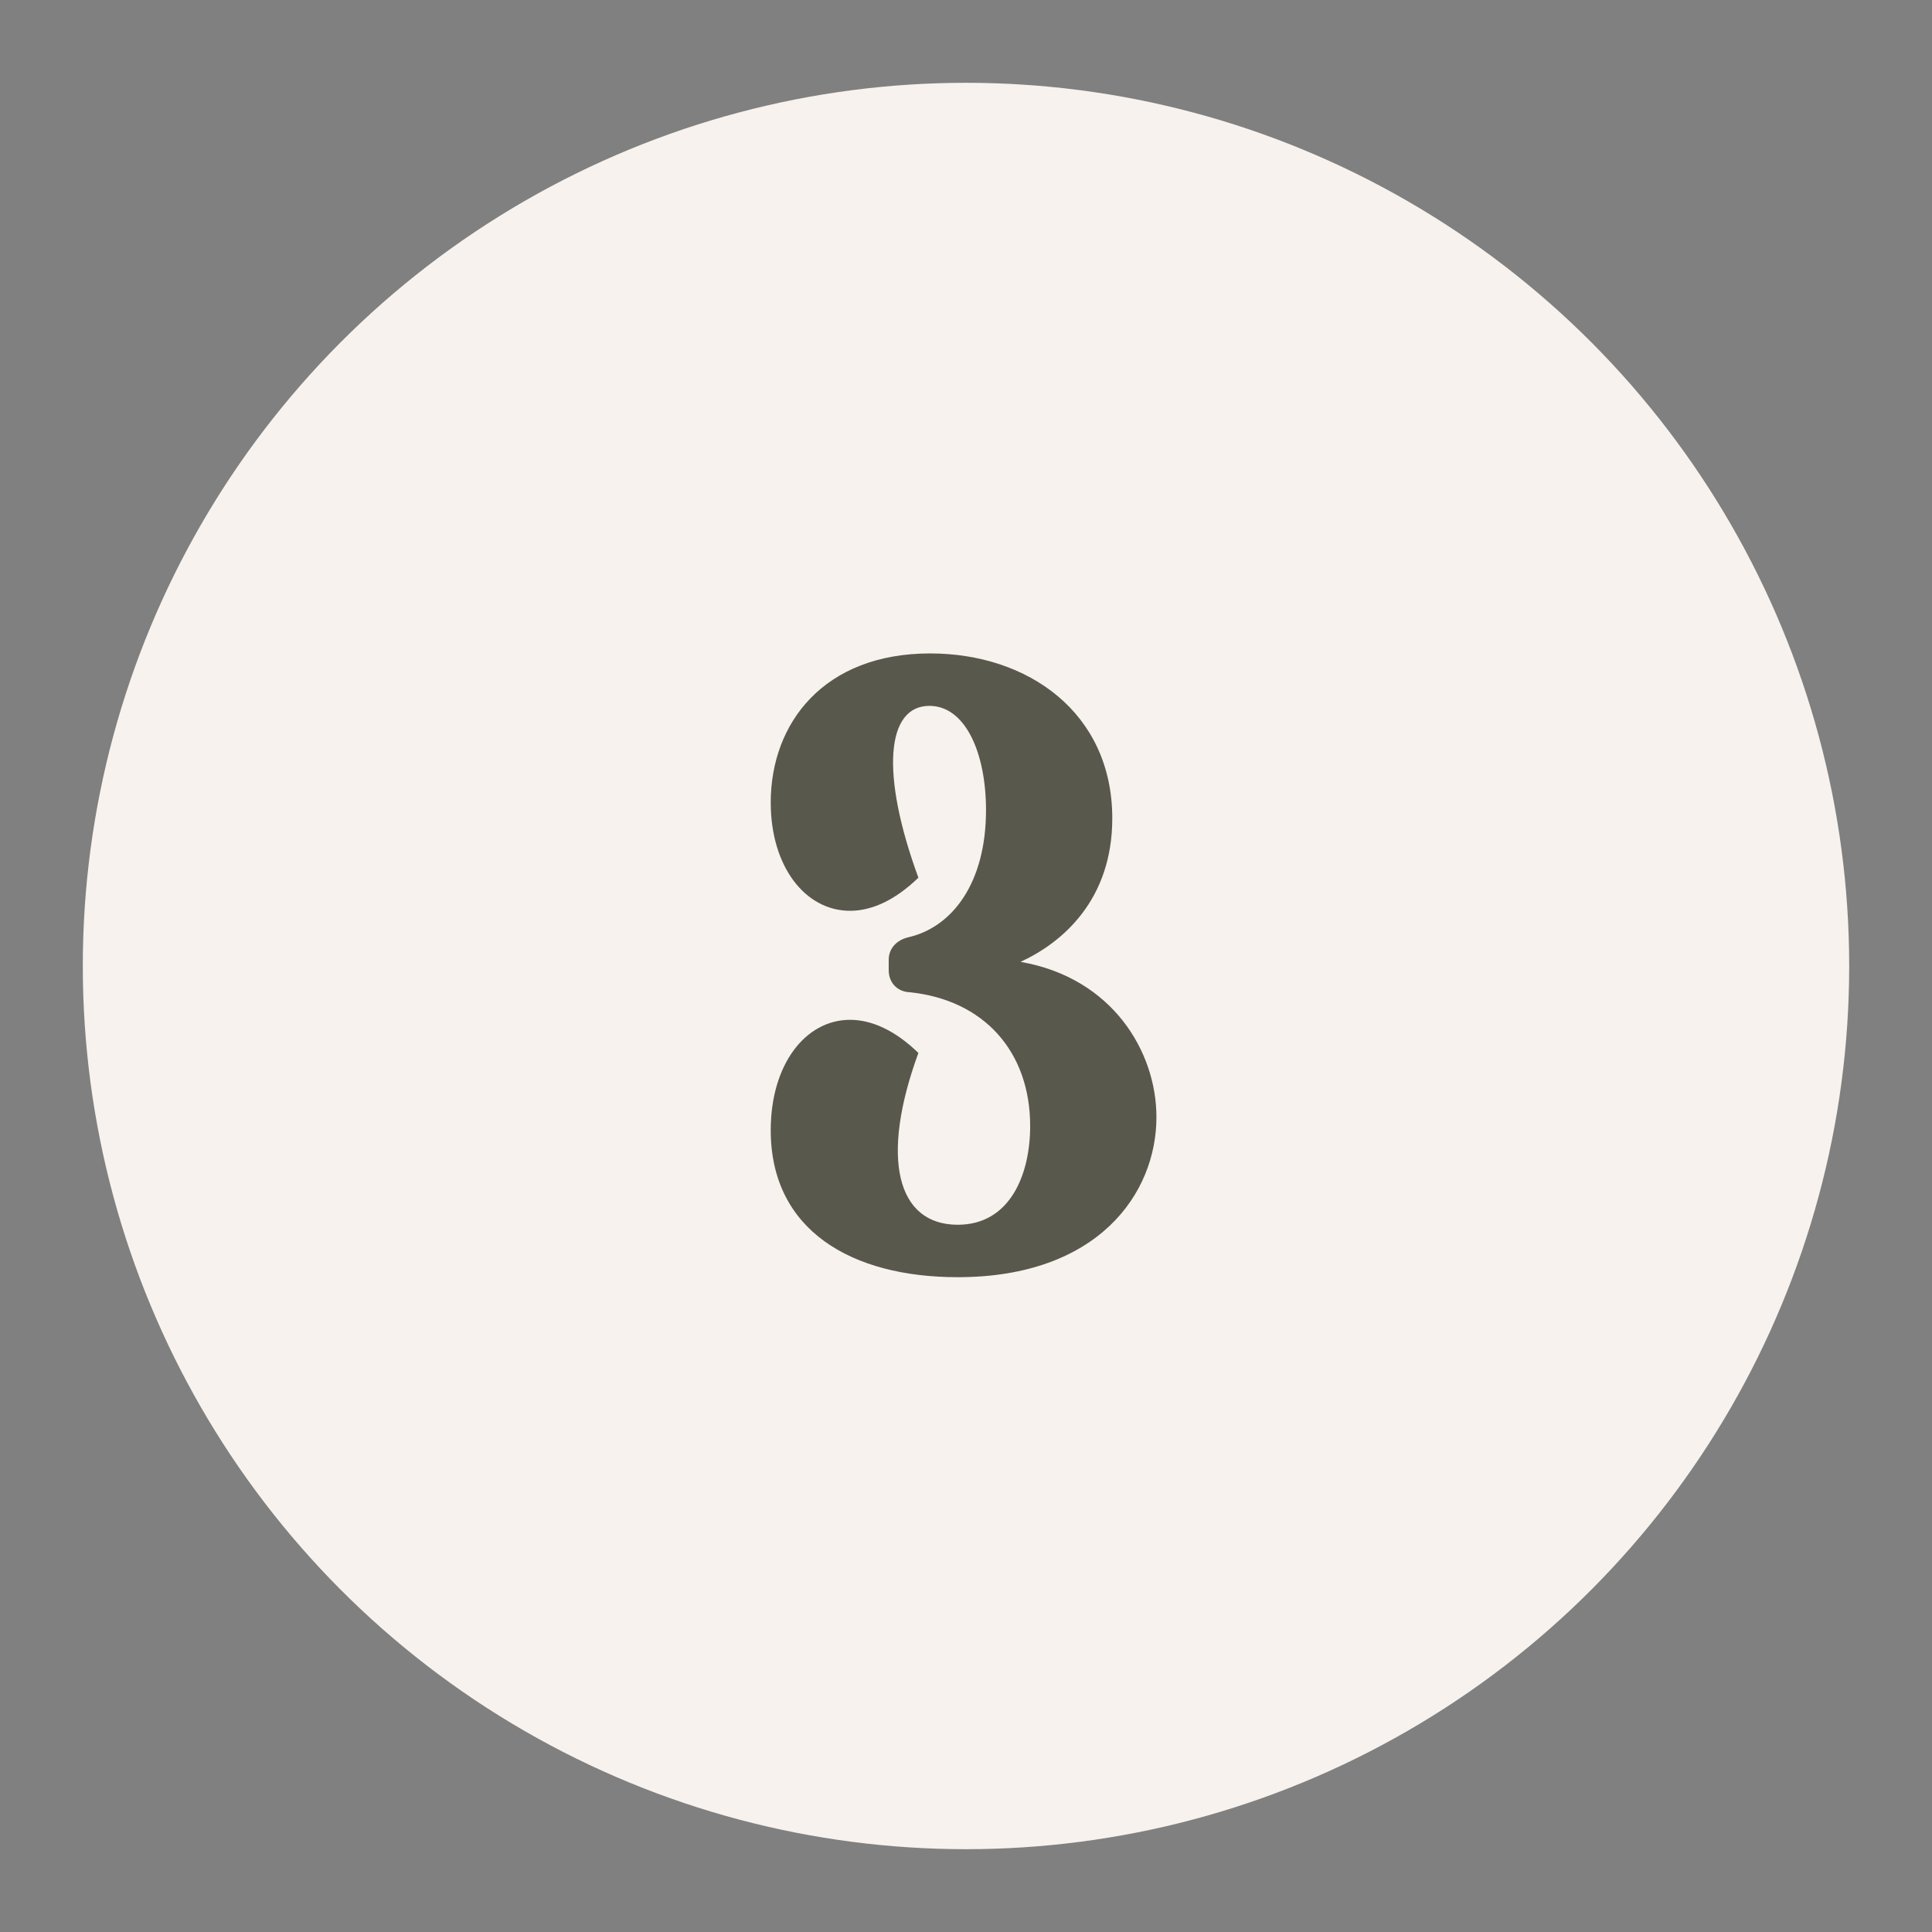 <svg width="70" height="70" viewBox="0 0 70 70" fill="none" xmlns="http://www.w3.org/2000/svg">
<rect x="0" y="0" width="70" height="70" fill="#808080" stroke="none"/>
<circle cx="35" cy="35" r="32" fill="#F7F2ED"/>
<path d="M32.2 35.15V34.775C32.2 34.375 32.475 34.05 32.95 33.95C34.5 33.575 35.725 32 35.725 29.35C35.725 27.275 34.975 25.575 33.675 25.575C32.1 25.575 31.9 28.05 33.275 31.8C32.425 32.625 31.575 33 30.8 33C29.175 33 27.925 31.4 27.925 29.075C27.925 26.2 29.85 23.675 33.7 23.675C37.25 23.675 40.3 25.825 40.3 29.65C40.3 32.6 38.5 34.15 36.975 34.85C40.3 35.425 41.9 38.1 41.9 40.475C41.9 43.25 39.775 46.275 34.7 46.275C30.85 46.275 27.925 44.575 27.925 40.95C27.925 38.575 29.175 36.95 30.8 36.95C31.575 36.95 32.425 37.325 33.275 38.15C31.875 41.975 32.5 44.375 34.7 44.375C36.6 44.375 37.325 42.55 37.325 40.8C37.325 38.1 35.65 36.225 32.95 35.95C32.5 35.925 32.2 35.6 32.2 35.15Z" fill="#58584C"/>
</svg>
